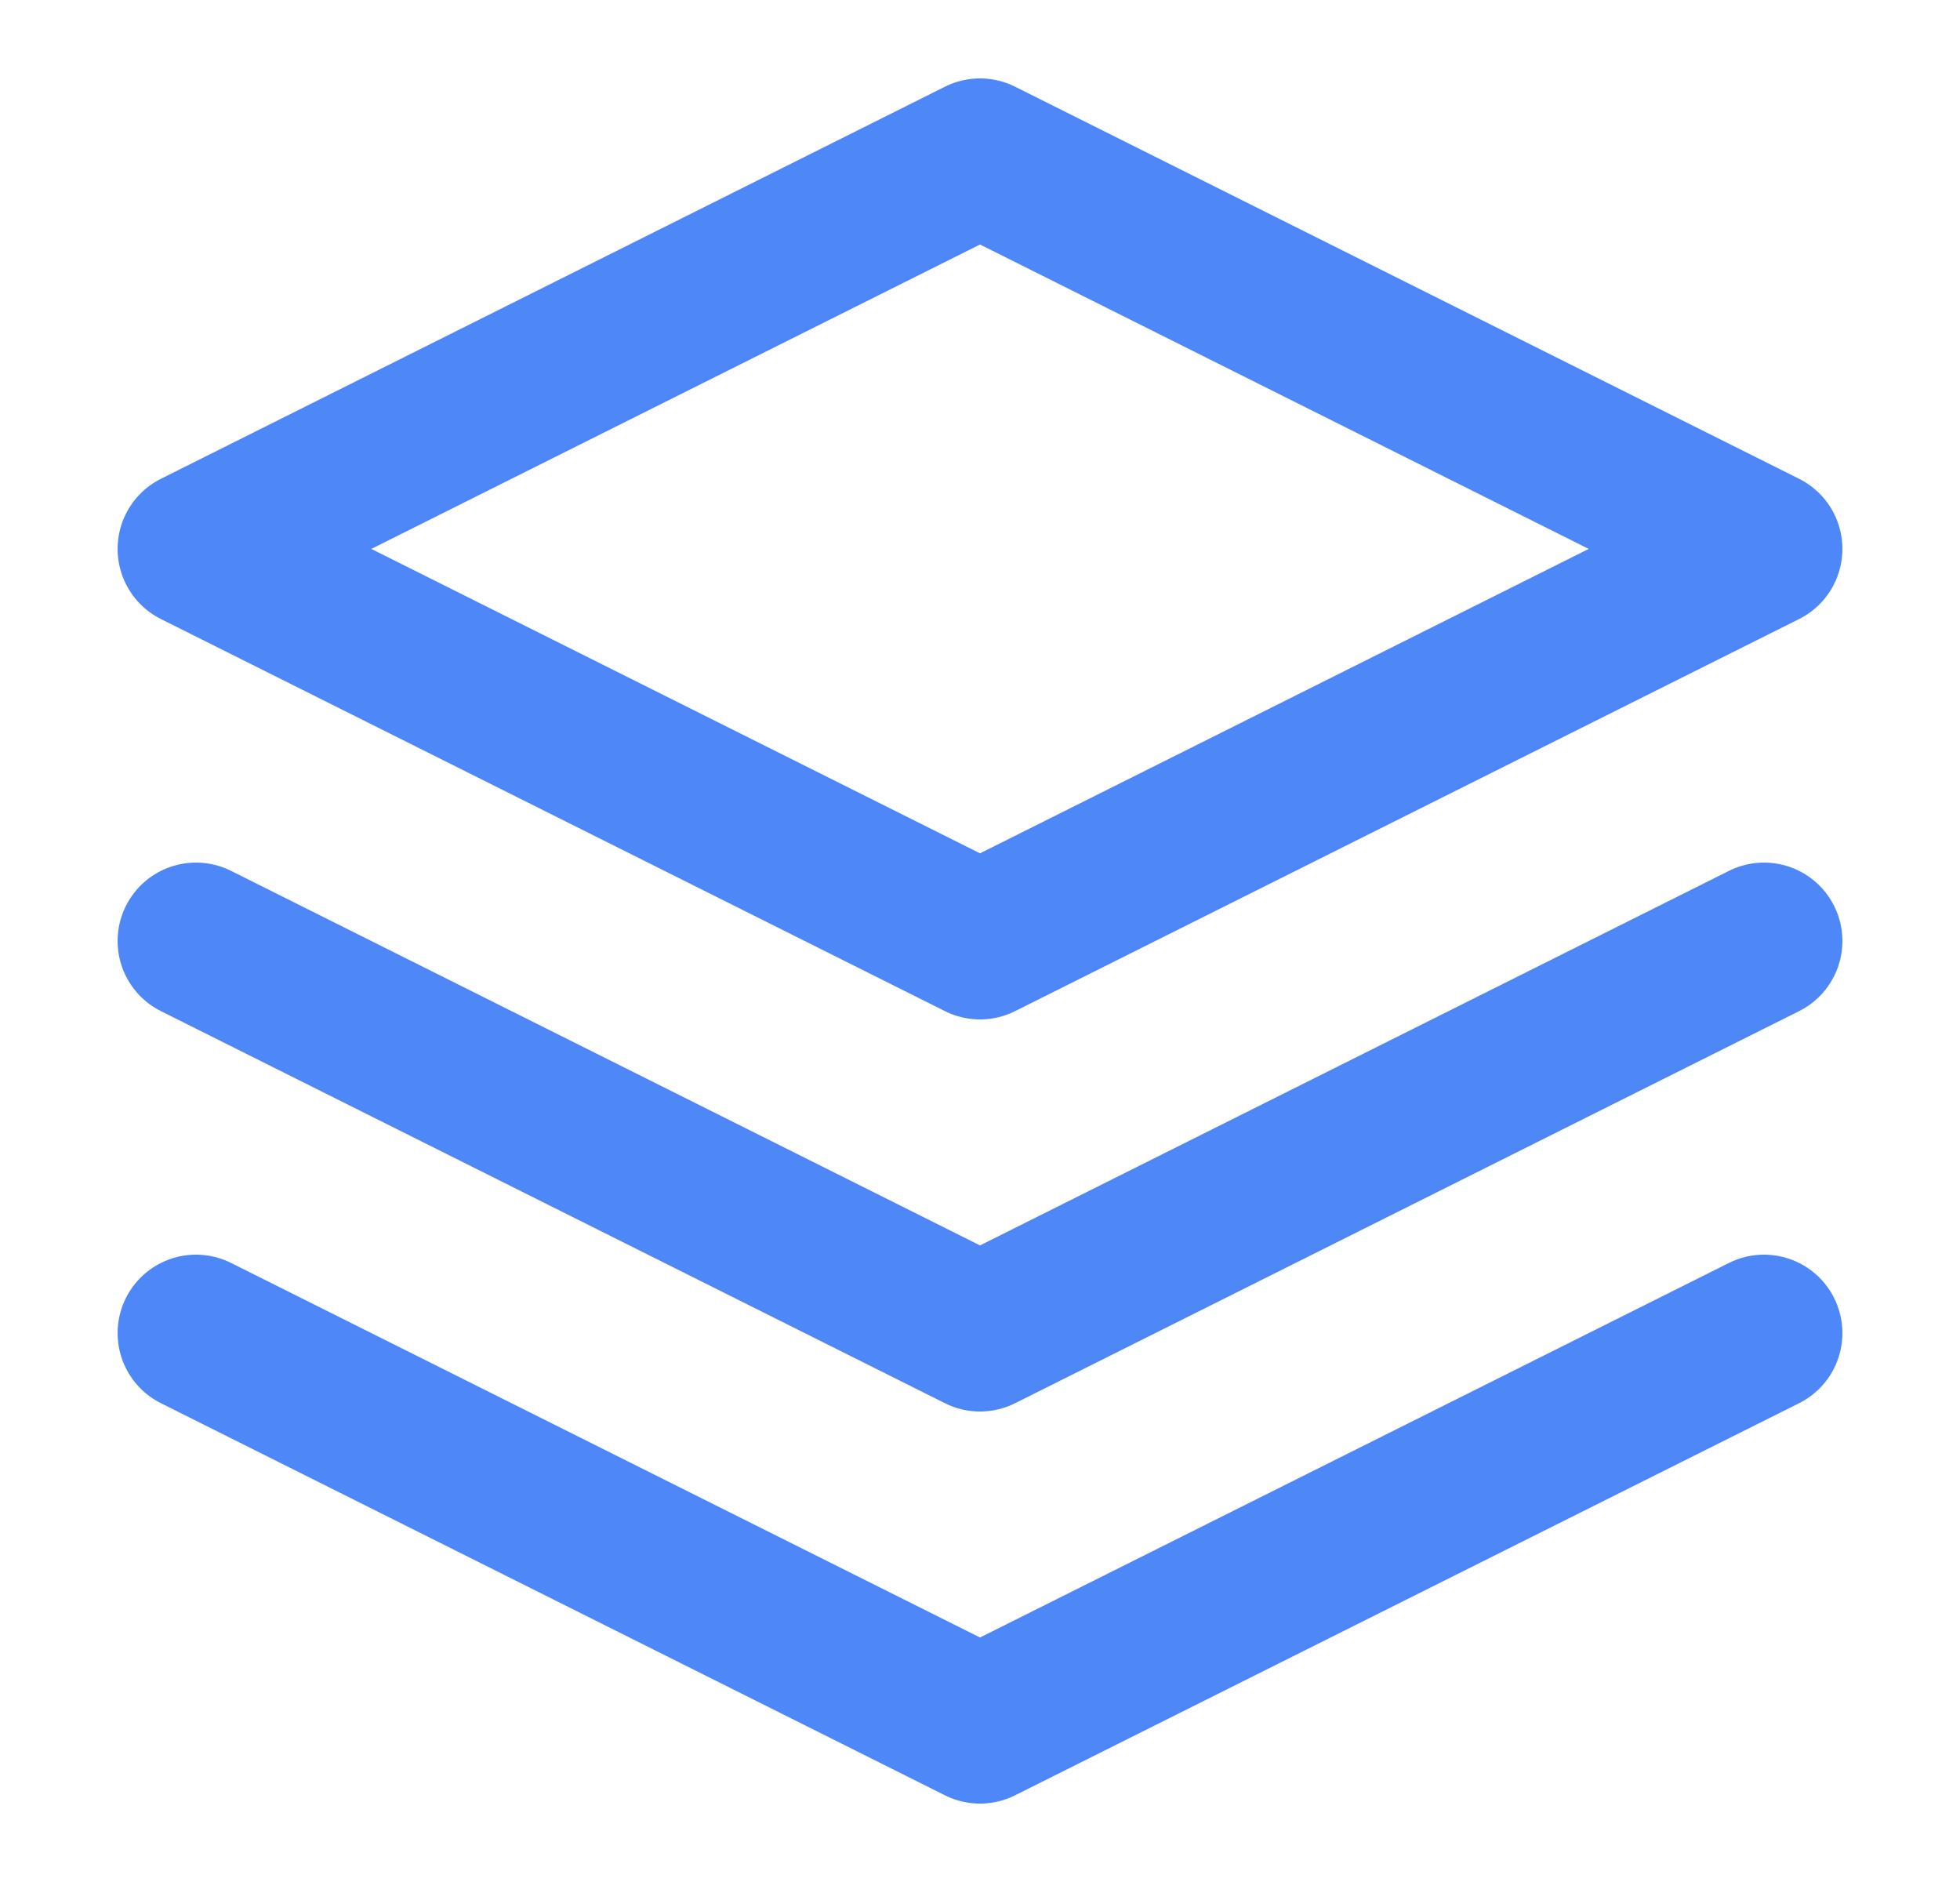 <svg width="25" height="24" viewBox="0 0 25 24" fill="none" xmlns="http://www.w3.org/2000/svg">
<path fill-rule="evenodd" clip-rule="evenodd" d="M12.5 2L2.5 7L12.5 12L22.5 7L12.5 2Z" stroke="#4E87F7" stroke-width="2" stroke-linecap="round" stroke-linejoin="round"/>
<path d="M2.5 17L12.5 22L22.5 17" stroke="#4E87F7" stroke-width="2" stroke-linecap="round" stroke-linejoin="round"/>
<path d="M2.5 12L12.5 17L22.5 12" stroke="#4E87F7" stroke-width="2" stroke-linecap="round" stroke-linejoin="round"/>
</svg>
